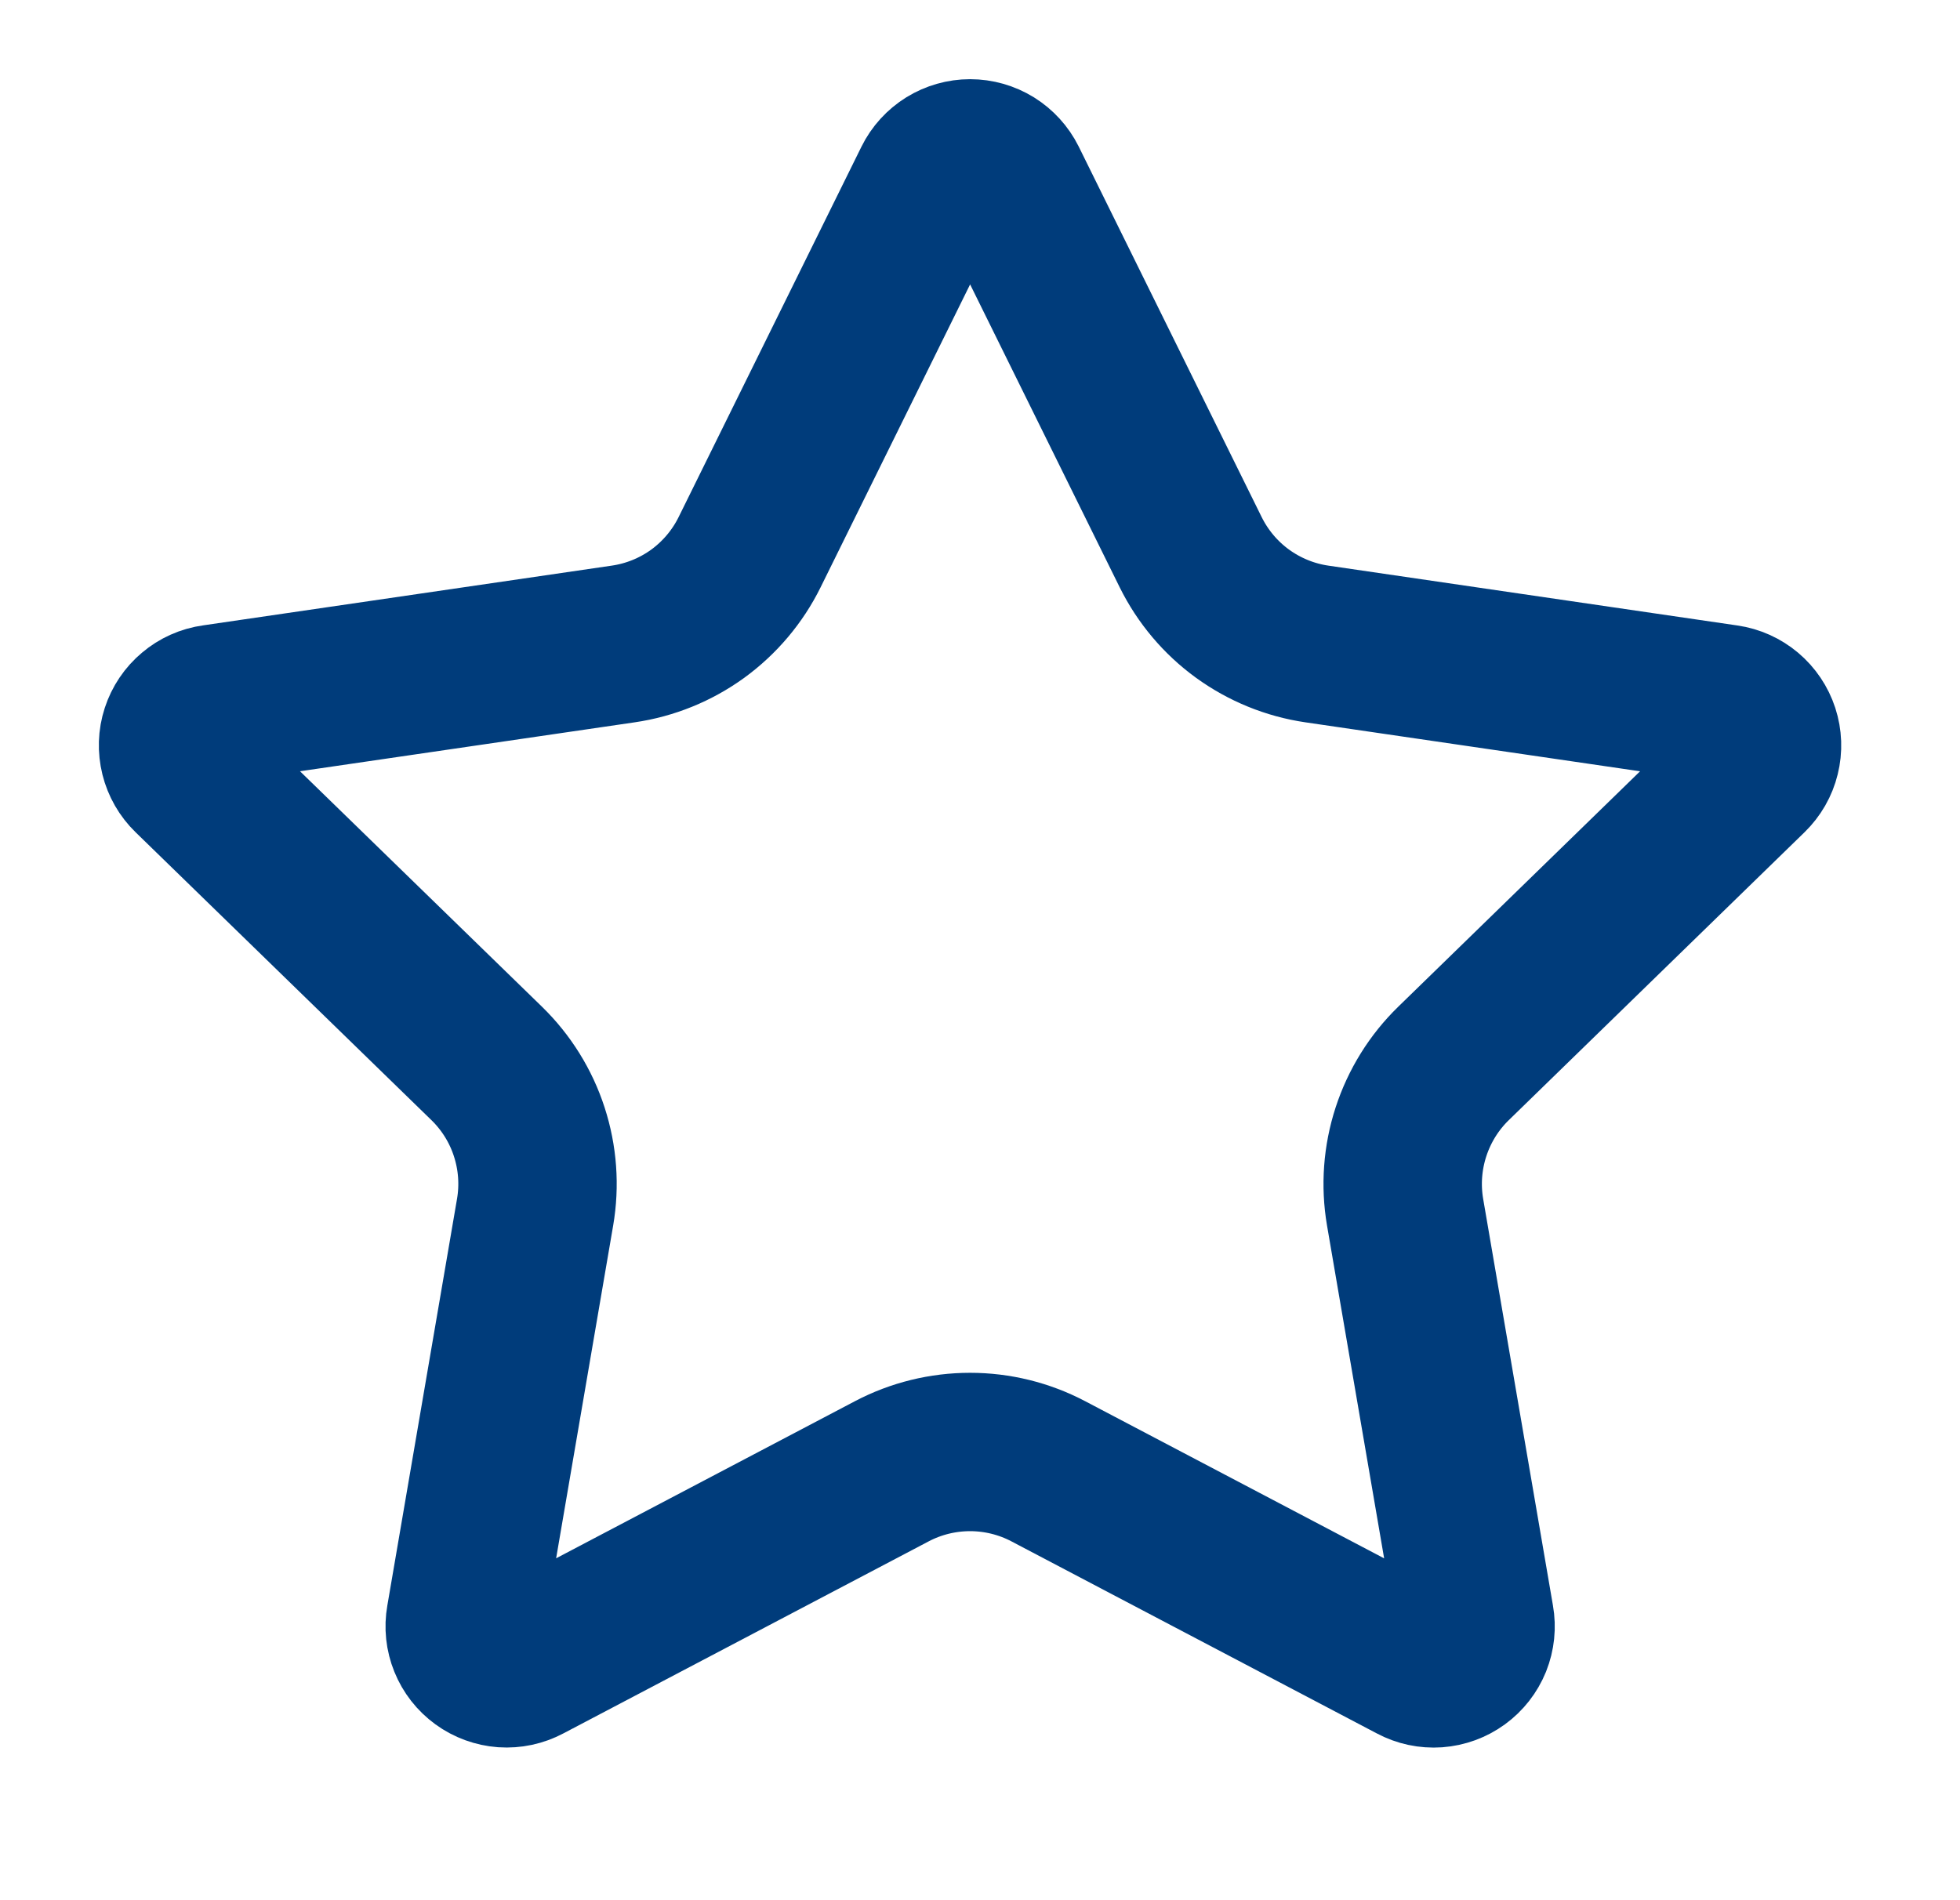 <?xml version="1.0" encoding="UTF-8"?> <svg xmlns="http://www.w3.org/2000/svg" width="33" height="32" viewBox="0 0 33 32" fill="none"><path d="M15.7 3.06C15.758 2.942 15.849 2.843 15.961 2.773C16.073 2.704 16.202 2.667 16.333 2.667C16.465 2.667 16.594 2.704 16.706 2.773C16.818 2.843 16.908 2.942 16.967 3.06L20.047 9.299C20.25 9.709 20.549 10.065 20.919 10.334C21.29 10.603 21.72 10.779 22.173 10.845L29.061 11.853C29.192 11.872 29.314 11.927 29.415 12.012C29.516 12.097 29.591 12.209 29.632 12.334C29.673 12.46 29.678 12.594 29.646 12.722C29.615 12.85 29.548 12.966 29.453 13.059L24.472 17.909C24.143 18.229 23.898 18.625 23.756 19.061C23.614 19.497 23.58 19.961 23.657 20.413L24.833 27.267C24.856 27.397 24.842 27.531 24.793 27.654C24.743 27.777 24.66 27.883 24.553 27.961C24.446 28.039 24.319 28.085 24.186 28.095C24.054 28.104 23.922 28.076 23.805 28.013L17.648 24.776C17.242 24.563 16.791 24.452 16.333 24.452C15.874 24.452 15.423 24.563 15.017 24.776L8.861 28.013C8.744 28.075 8.613 28.103 8.481 28.094C8.349 28.084 8.222 28.038 8.115 27.96C8.008 27.882 7.925 27.776 7.876 27.654C7.826 27.531 7.812 27.397 7.835 27.267L9.009 20.415C9.087 19.962 9.053 19.498 8.911 19.061C8.77 18.625 8.524 18.23 8.195 17.909L3.213 13.06C3.118 12.968 3.051 12.851 3.019 12.723C2.987 12.594 2.991 12.459 3.032 12.334C3.073 12.208 3.148 12.096 3.25 12.011C3.351 11.925 3.474 11.87 3.605 11.852L10.492 10.845C10.946 10.779 11.377 10.604 11.748 10.335C12.118 10.065 12.418 9.71 12.621 9.299L15.7 3.06Z" stroke="#003C7B" stroke-width="2.667" stroke-linecap="round" stroke-linejoin="round"></path></svg> 